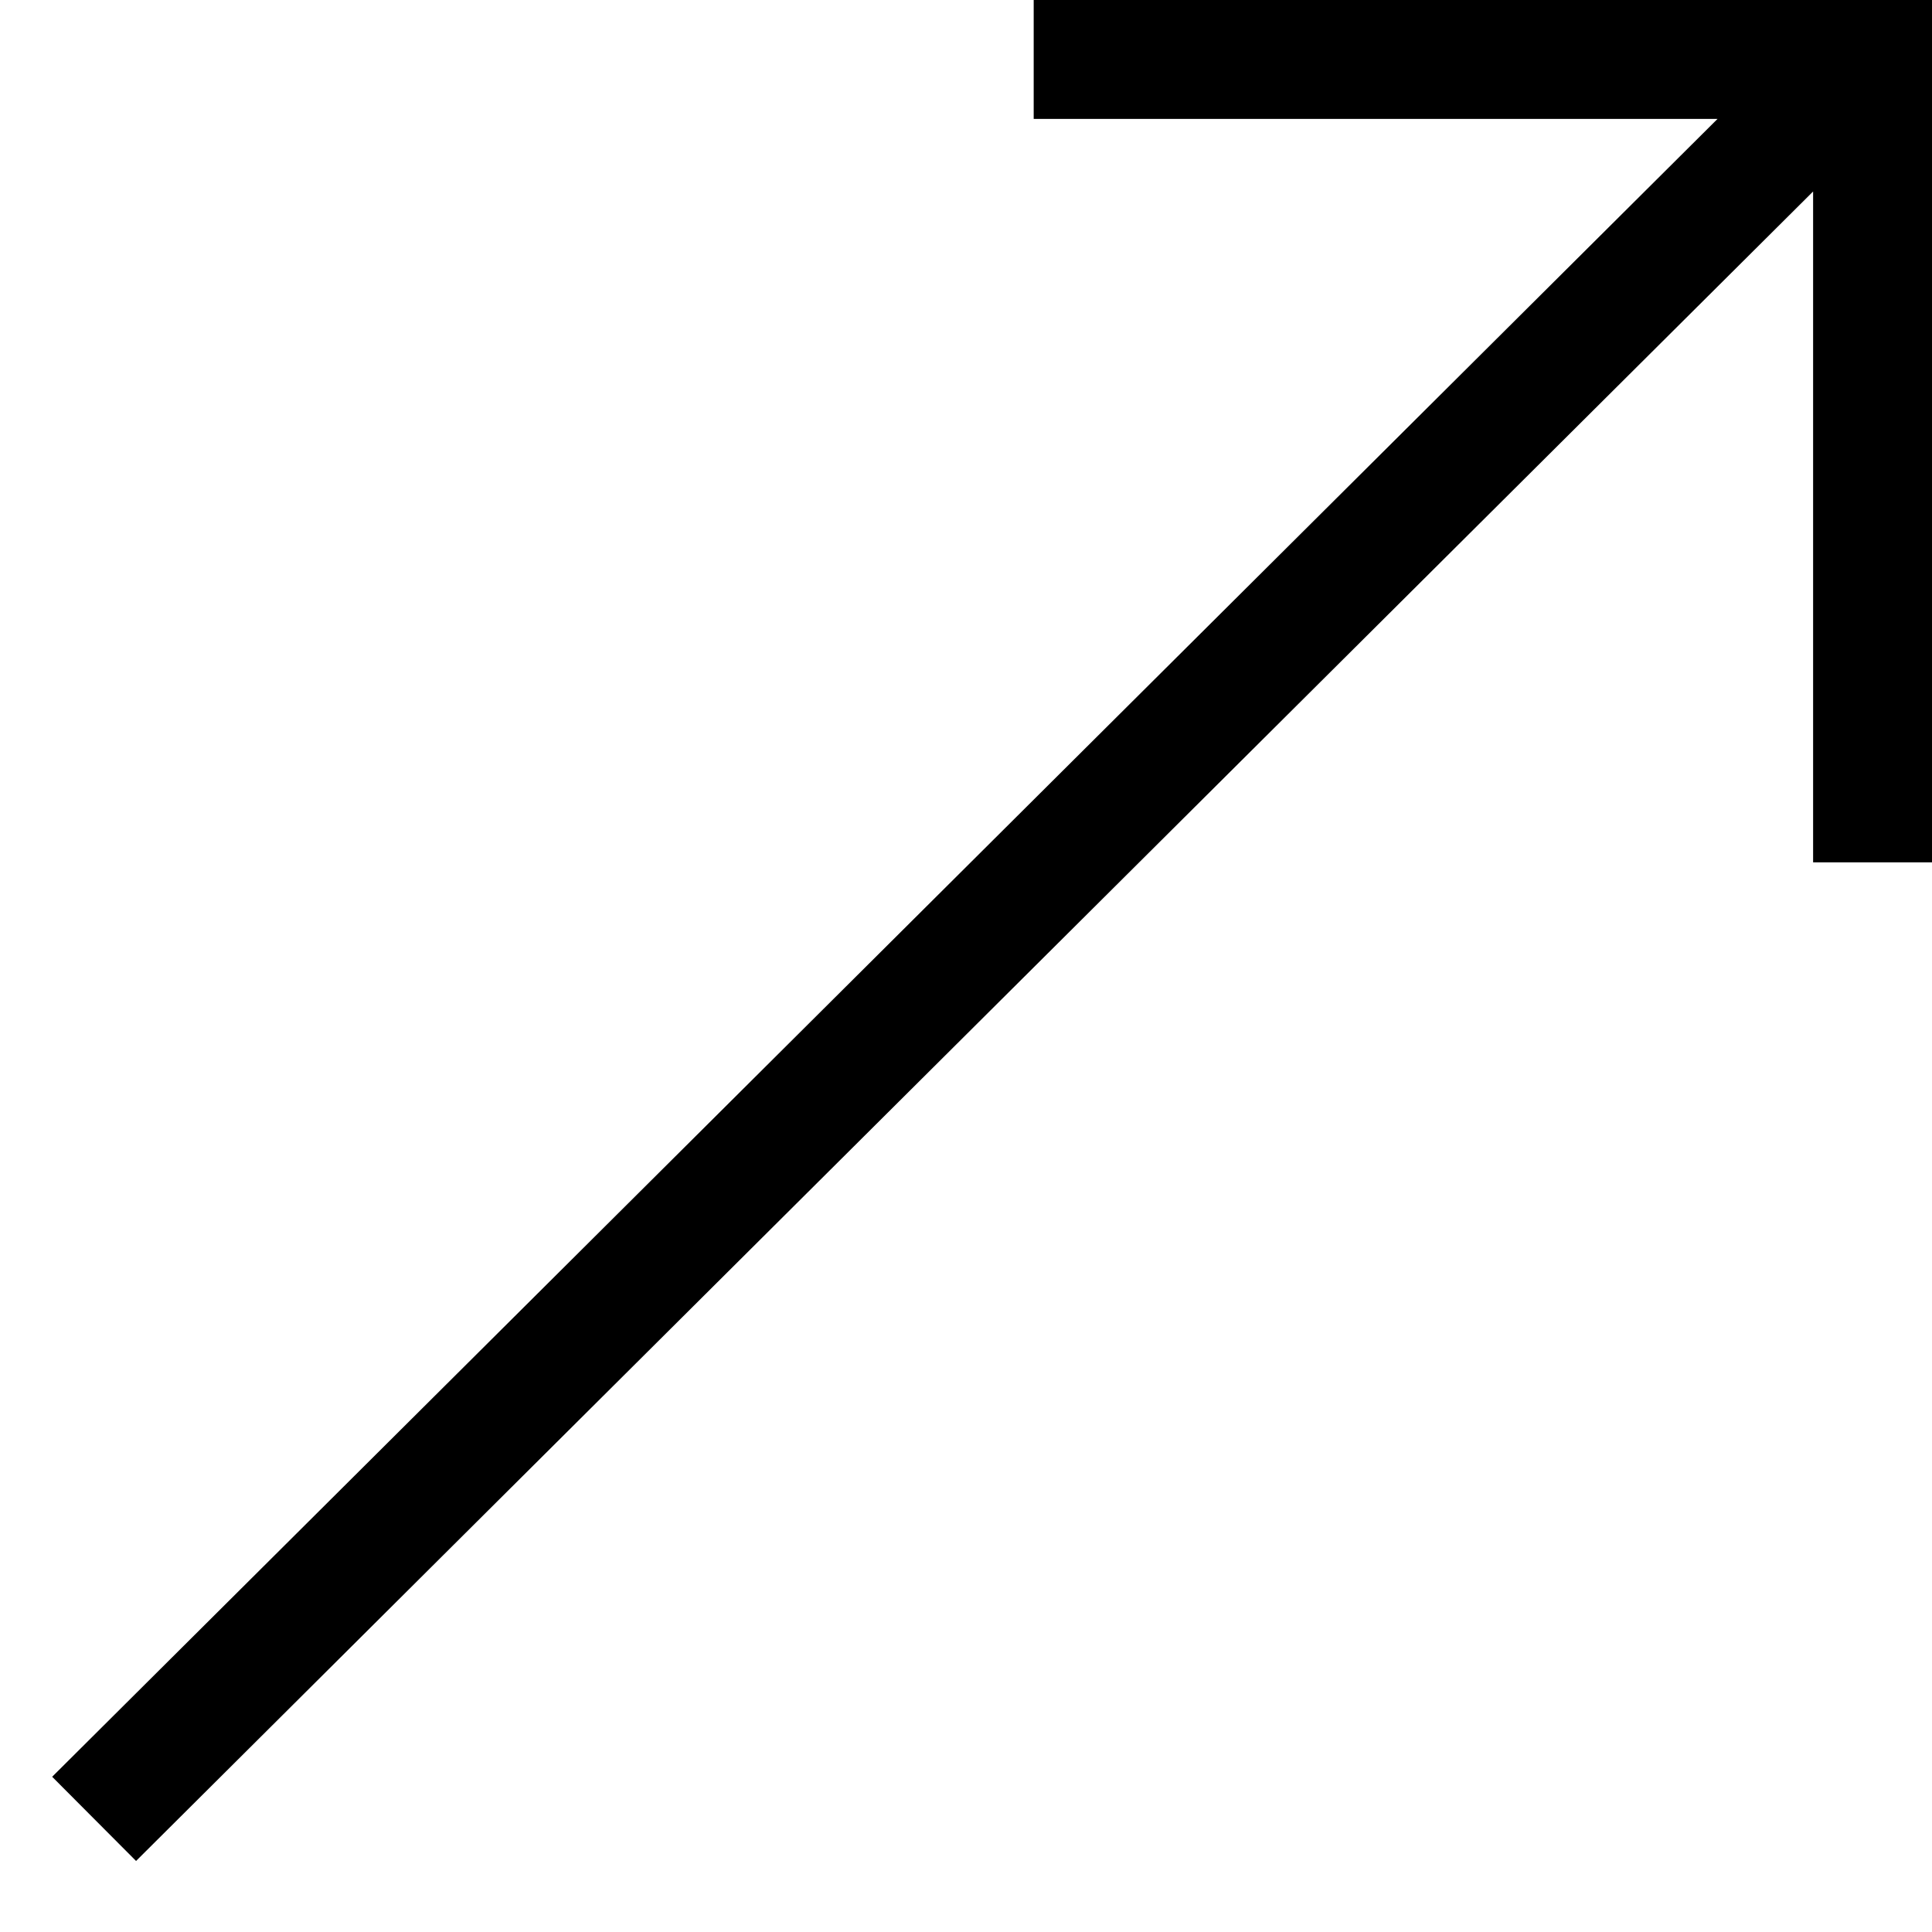 <svg version="1.1" xmlns="http://www.w3.org/2000/svg" xmlns:xlink="http://www.w3.org/1999/xlink" x="0px" y="0px"
	 viewBox="0 0 26 26" style="enable-background:new 0 0 26 26;" xml:space="preserve">
<polygon points="0.702,23.911 1.831,25.044 24.4,2.577 24.4,11.605 26,11.605 26,0 13.911,0 13.911,1.6 23.114,1.6 "/>
</svg>